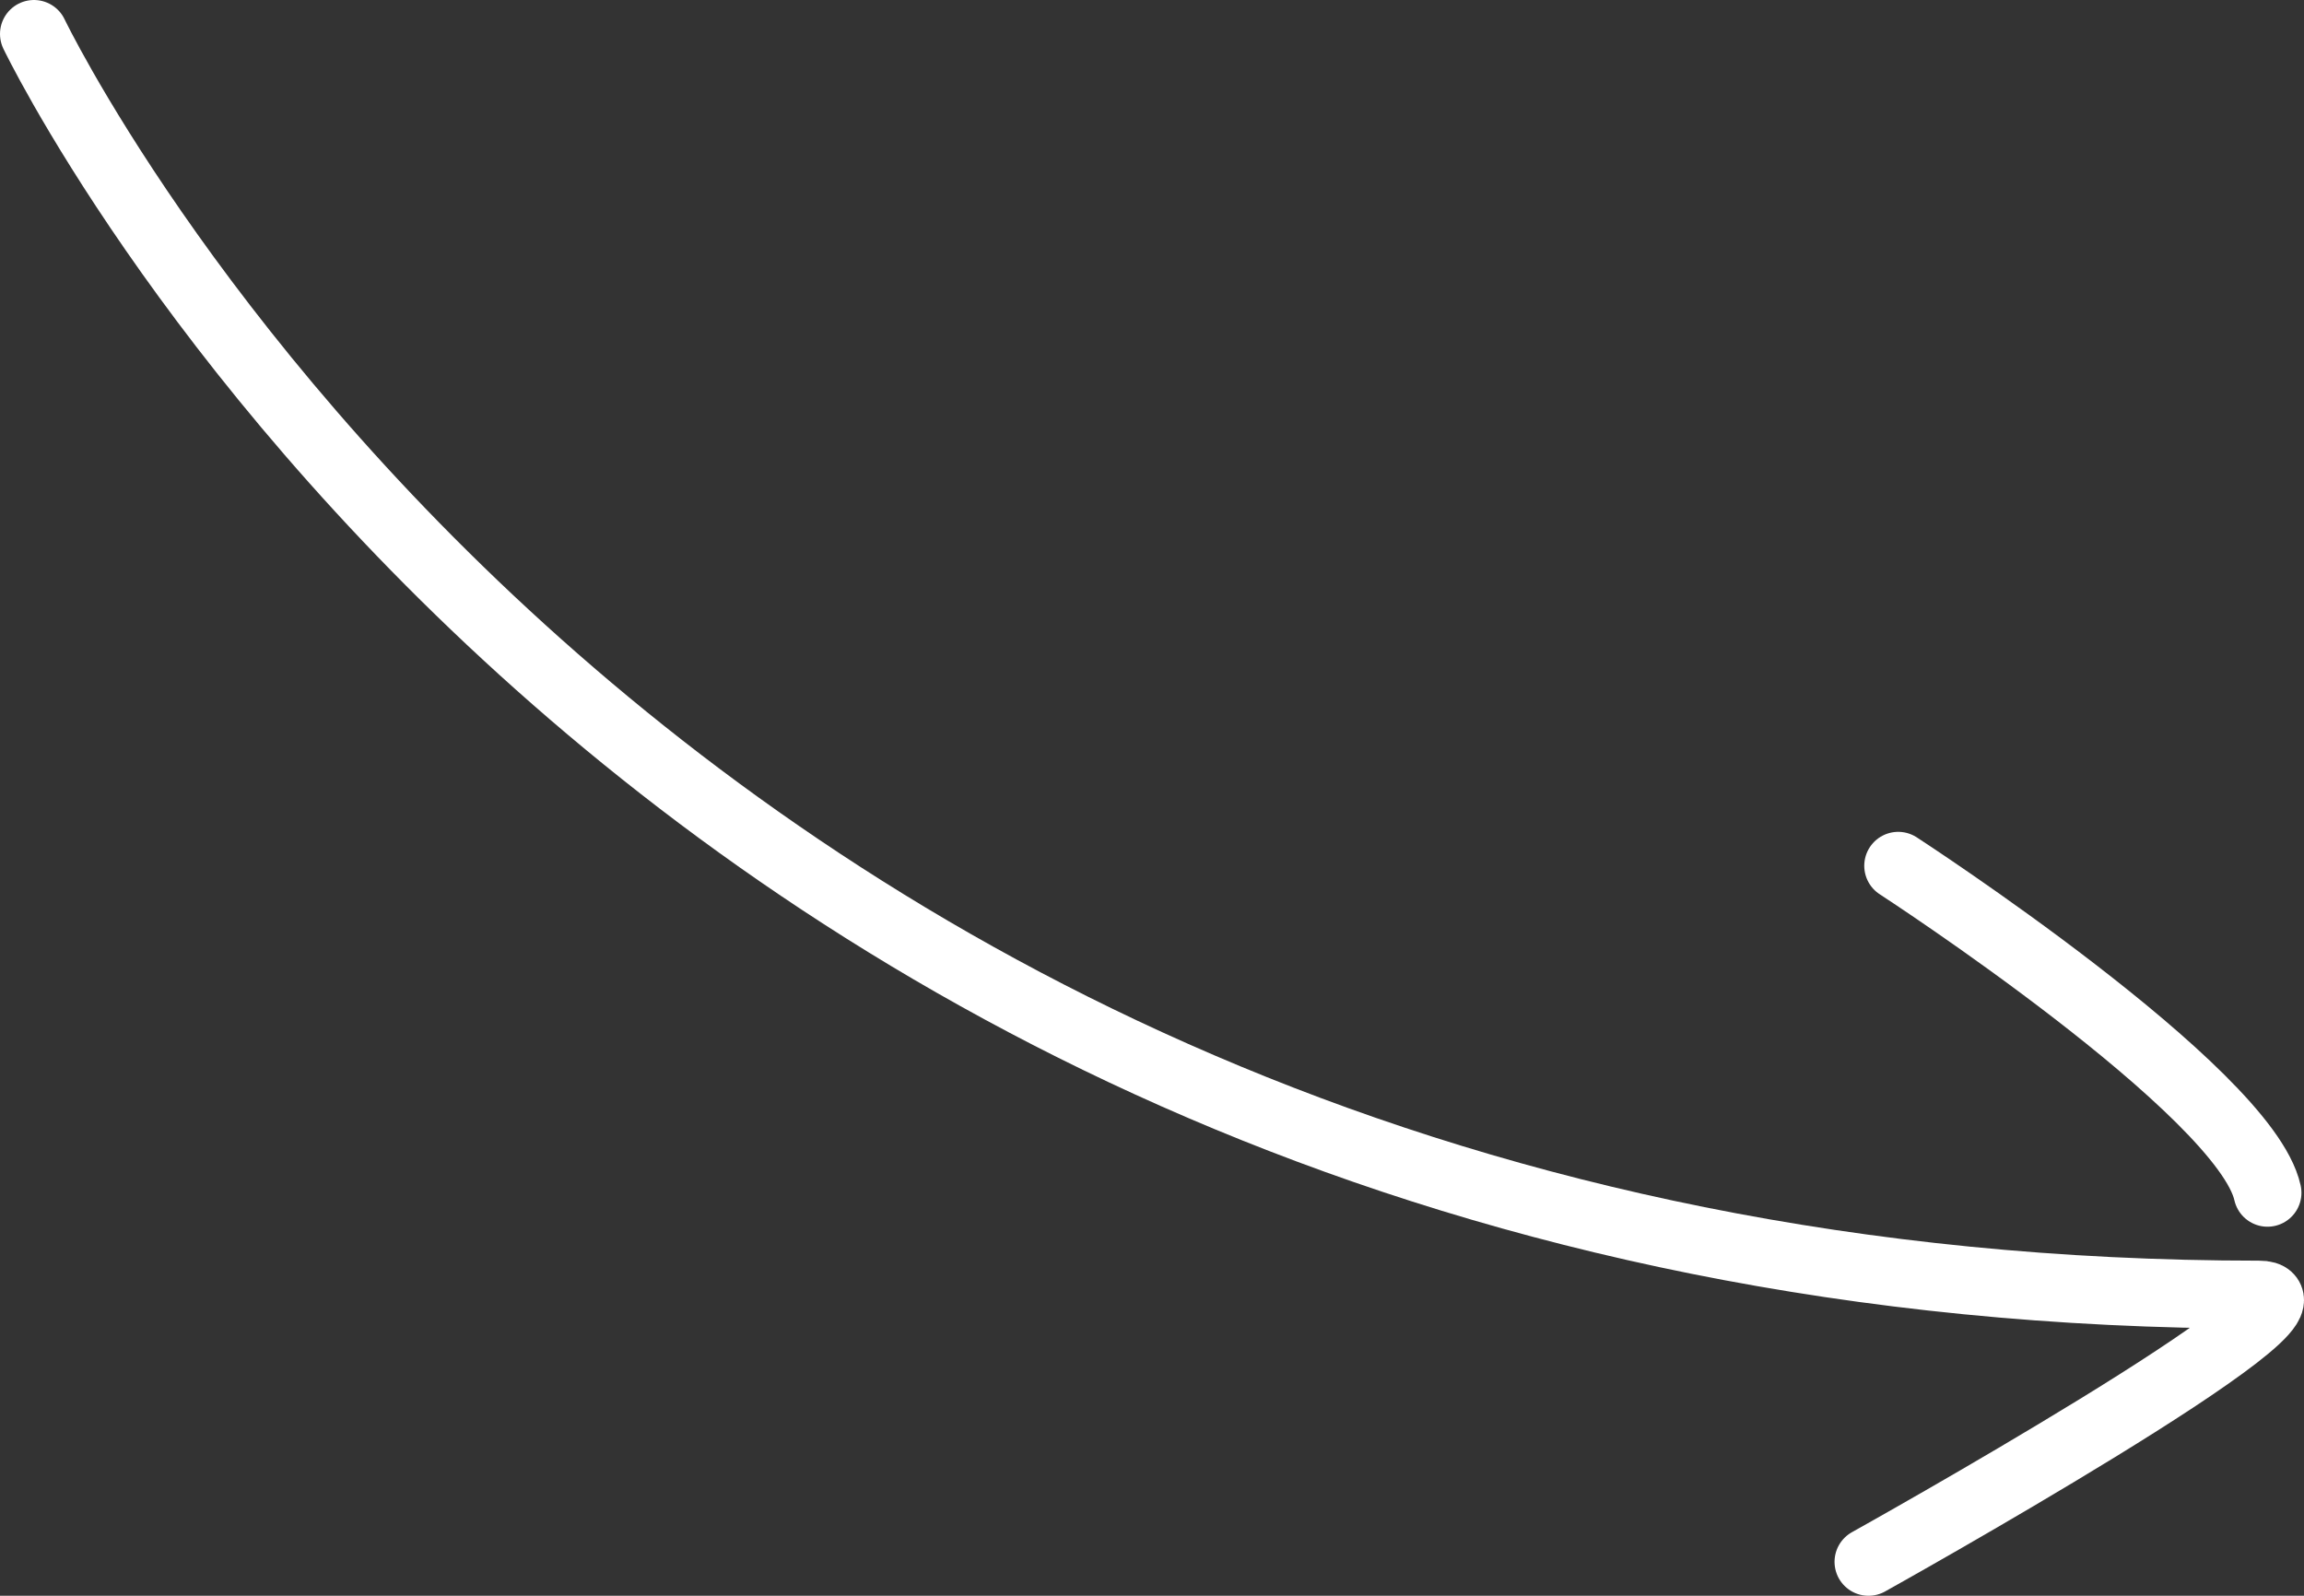 <svg viewBox="0 0 135.7 94" xmlns="http://www.w3.org/2000/svg"><rect x="0" y="0" width="135.7" height="94" fill="#333333" stroke="none"/><g fill="none" stroke="#fff" stroke-linecap="round" stroke-miterlimit="10" stroke-width="4"><path d="m2 2s35.55 74.26 131.05 74.26c5.25 0-23 15.74-23 15.74"/><path d="m133.55 70.26c-1.33-6-21.75-19.26-21.75-19.26"/></g></svg>
